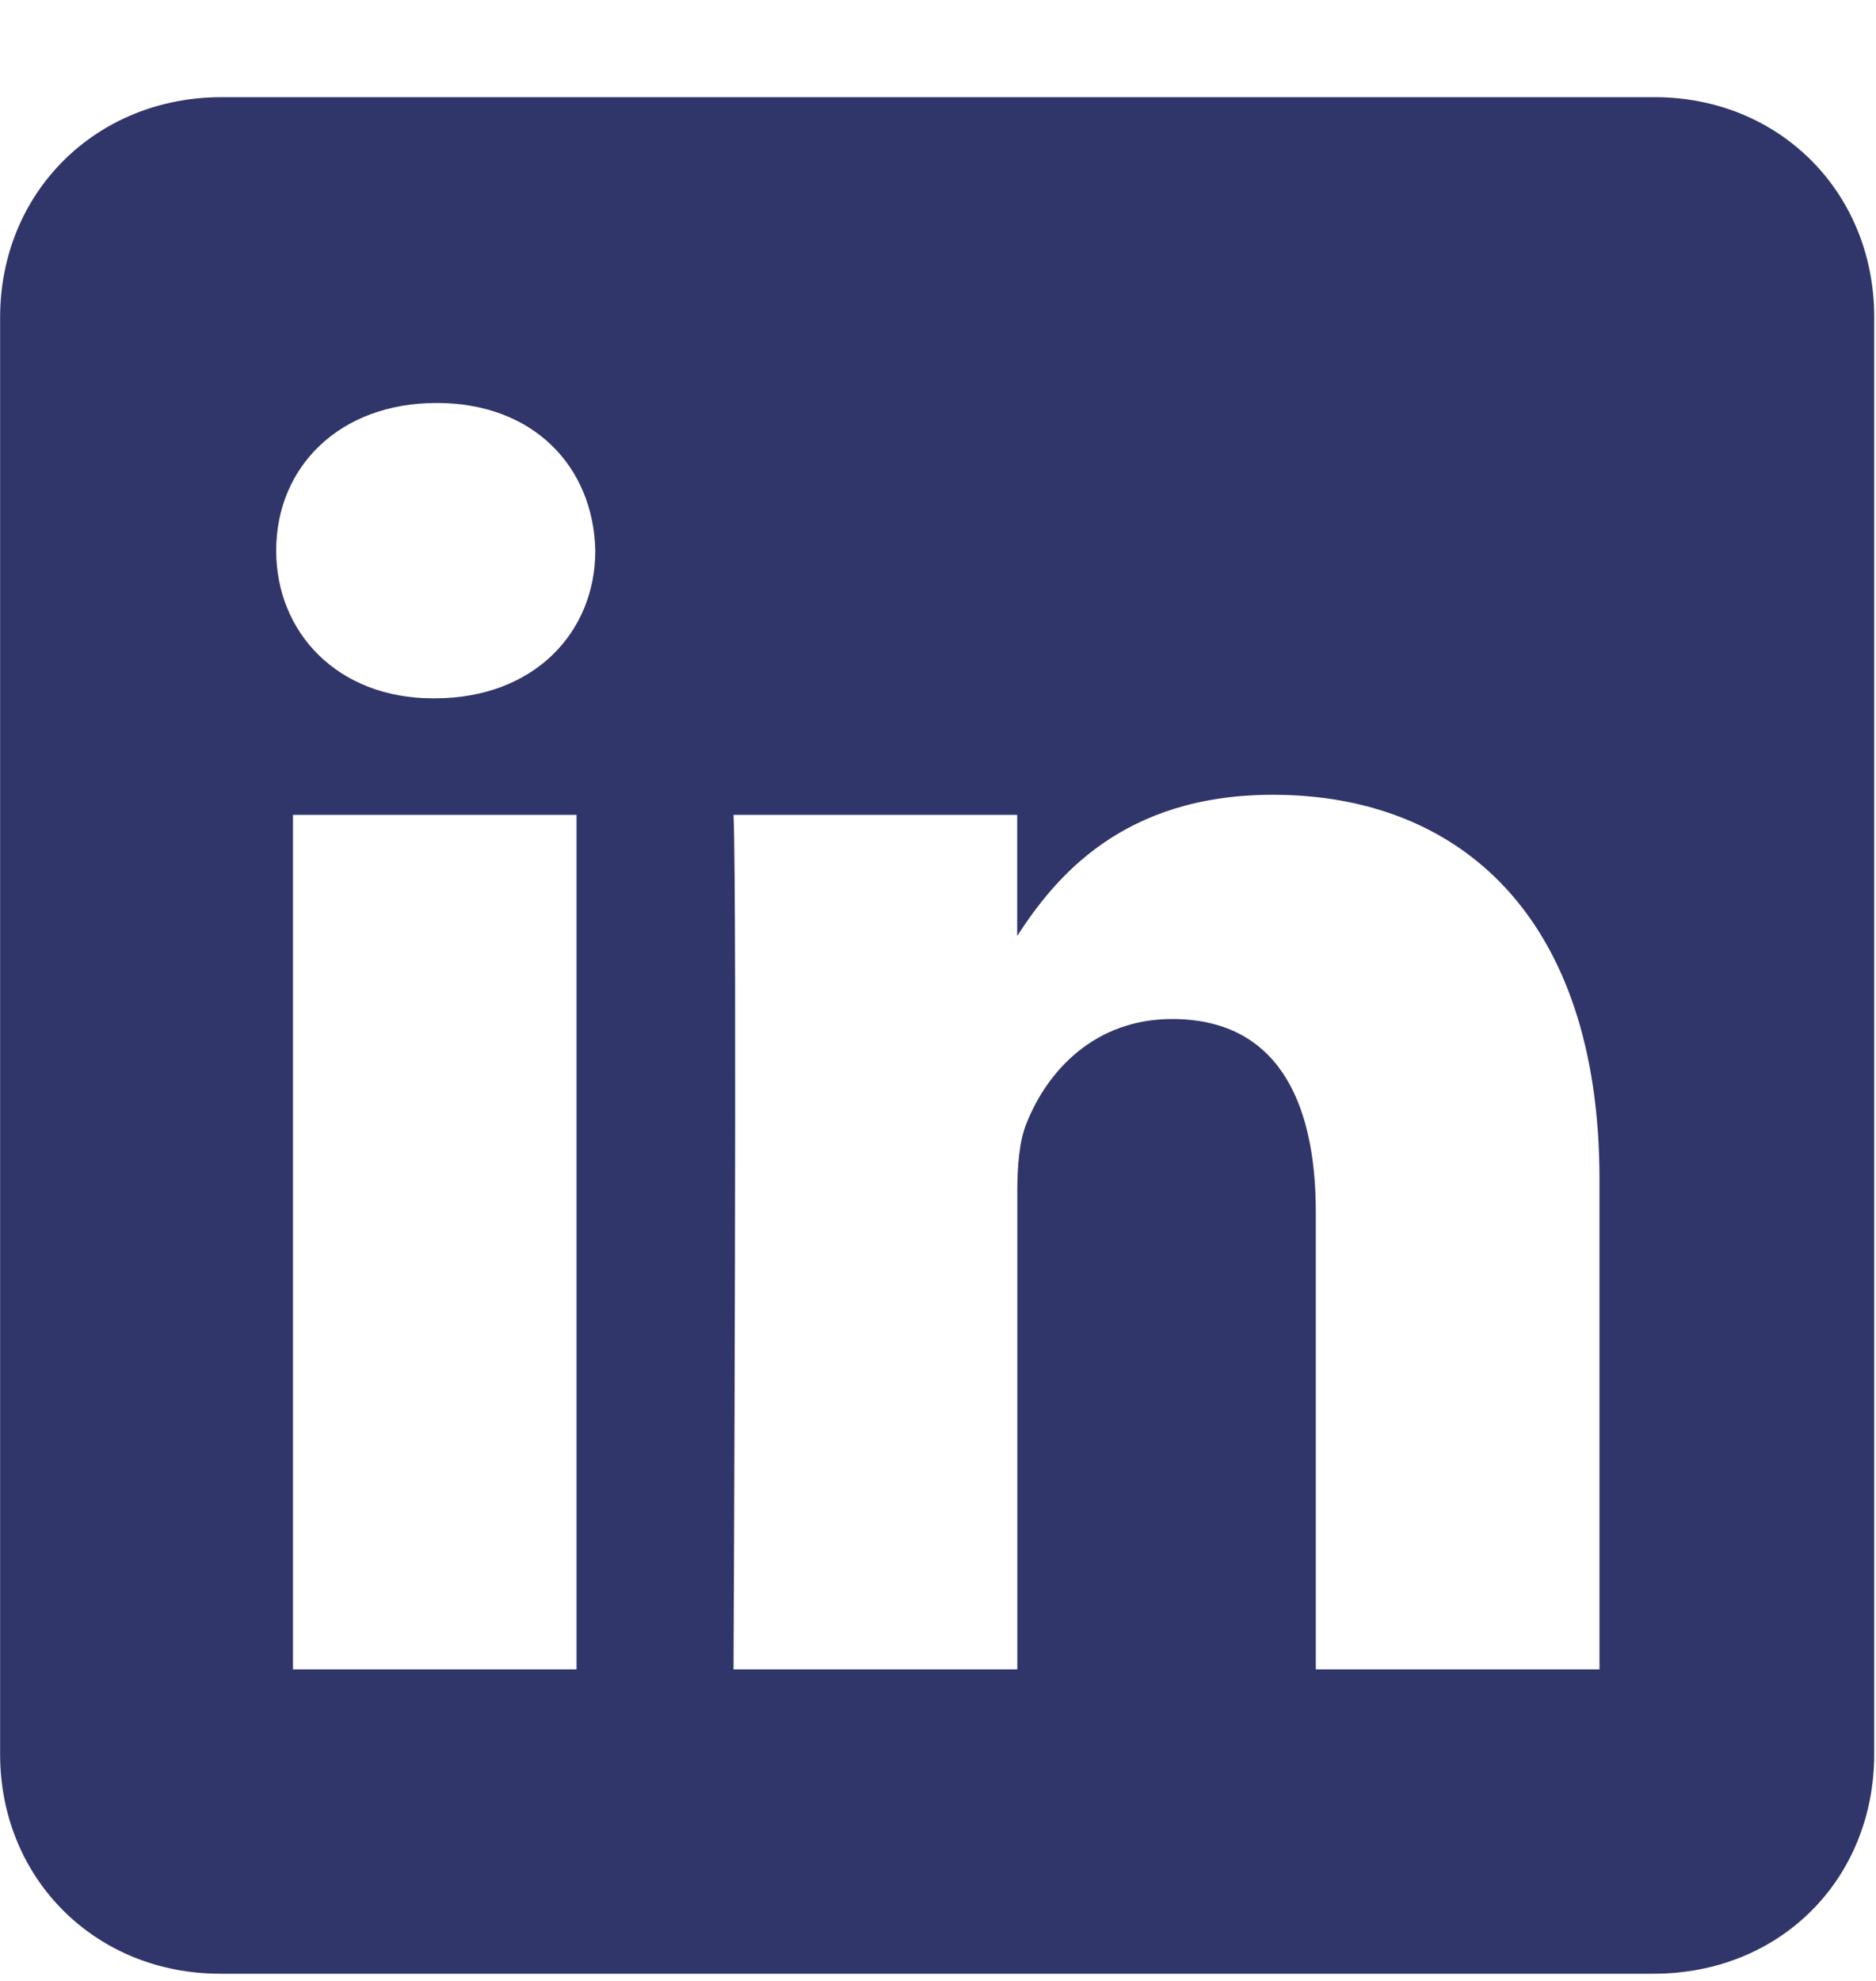 <svg xmlns="http://www.w3.org/2000/svg" width="18" height="19" viewBox="0 0 18 19">
    <g fill="none" fill-rule="evenodd">
        <g fill="#303669">
            <g>
                <g>
                    <g>
                        <g>
                            <g>
                                <path d="M17.983 8.999v6.89c0 1.208-.906 2.11-2.116 2.11H2.114C.918 18 .002 17.09.001 15.895V2.114C.001.913.92.002 2.123 0h13.752c1.198 0 2.108.912 2.108 2.11v6.889zM2.811 15.08h2.721V6.884H2.811v8.196zM4.19 2.933c-.932 0-1.54.612-1.54 1.416 0 .787.59 1.417 1.504 1.417h.018c.949 0 1.54-.63 1.54-1.417-.018-.804-.592-1.416-1.522-1.416zm8.023 3.758c-1.445 0-2.091.796-2.453 1.354V6.884H7.038c.036.77 0 8.196 0 8.196h2.723v-4.577c0-.245.017-.49.09-.665.195-.489.644-.996 1.396-.996.984 0 1.378.752 1.378 1.853v4.385h2.722v-4.7c0-2.517-1.343-3.689-3.134-3.689z" transform="translate(-1244 -6063) translate(-1 5741) translate(0 184) translate(1173 103) translate(0 35.932) translate(72)"/>
                            </g>
                        </g>
                    </g>
                </g>
            </g>
        </g>
    </g>
</svg>
